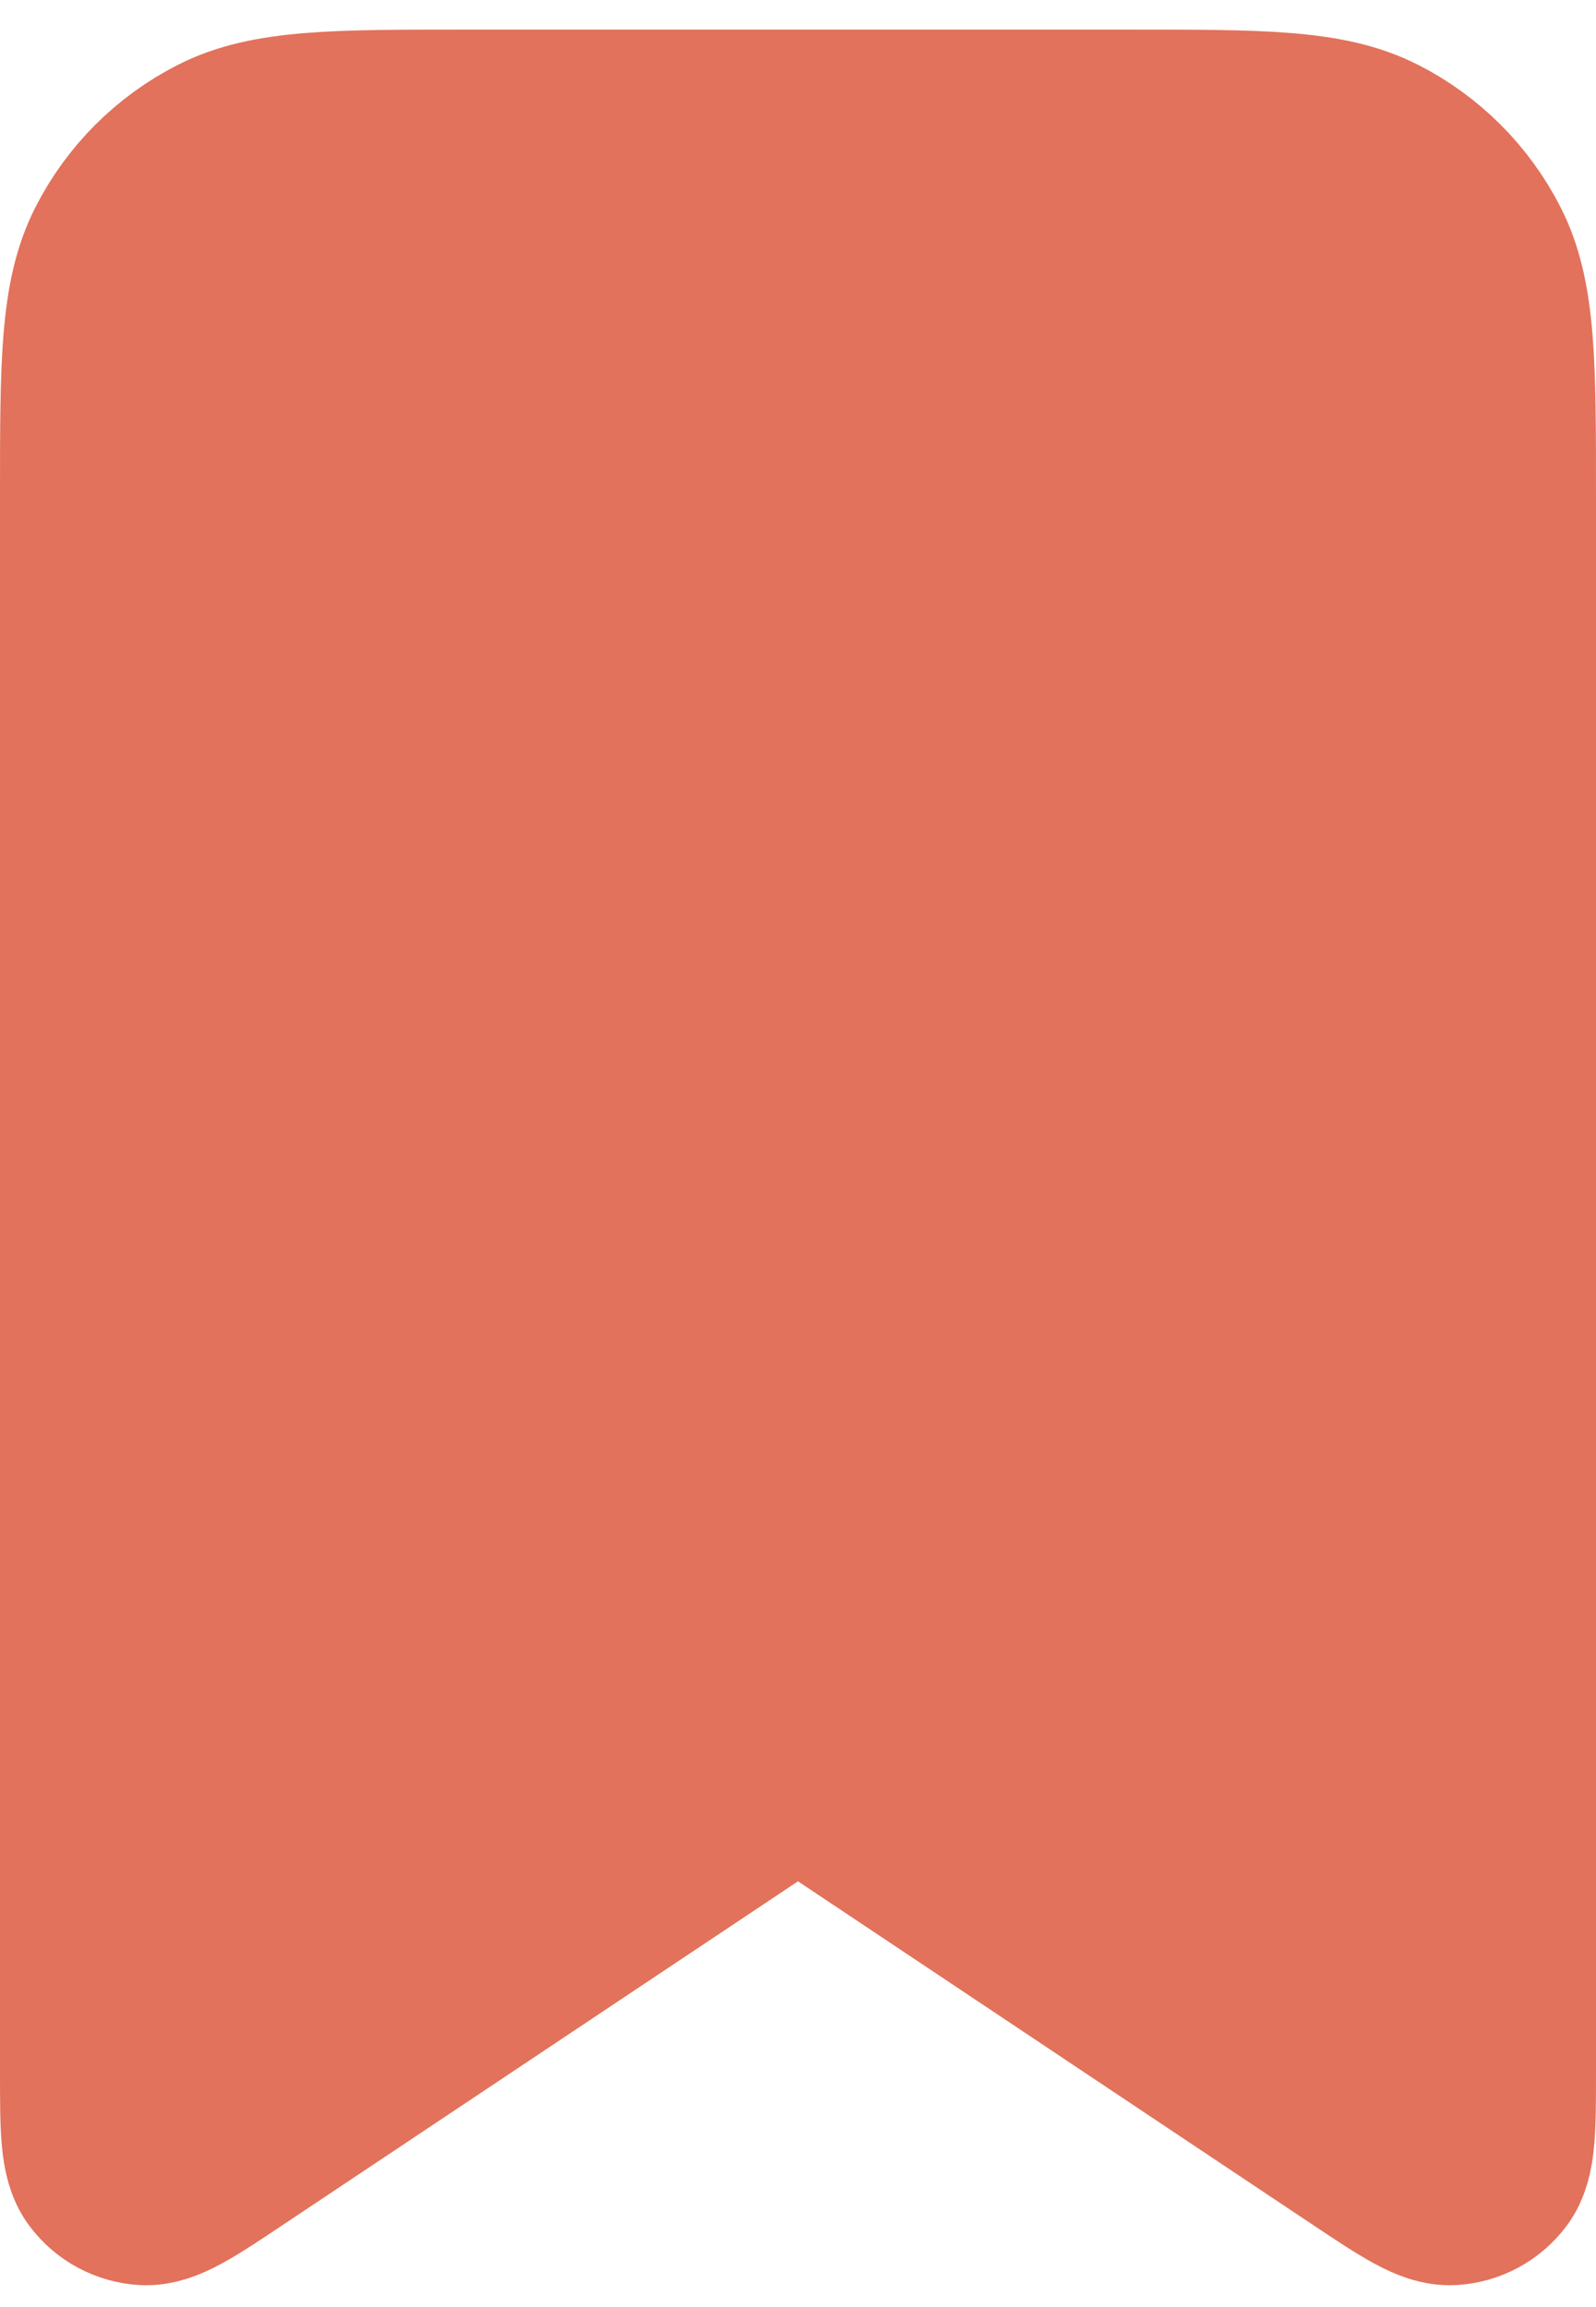<svg width="27" height="39" viewBox="0 0 27 39" fill="none" xmlns="http://www.w3.org/2000/svg">
<path d="M1.5 8.4C1.5 6.16 1.5 5.04 1.936 4.184C2.319 3.431 2.931 2.819 3.684 2.436C4.54 2 5.66 2 7.9 2H19.1C21.34 2 22.46 2 23.316 2.436C24.069 2.819 24.68 3.431 25.064 4.184C25.5 5.04 25.5 6.16 25.5 8.4V35.01C25.5 35.982 25.5 36.468 25.298 36.734C25.211 36.85 25.099 36.945 24.972 37.013C24.844 37.082 24.703 37.122 24.558 37.13C24.224 37.15 23.82 36.88 23.012 36.342L13.5 30L3.988 36.34C3.18 36.88 2.776 37.15 2.44 37.13C2.296 37.121 2.155 37.081 2.028 37.013C1.9 36.945 1.789 36.849 1.702 36.734C1.5 36.468 1.5 35.982 1.5 35.01V8.4Z" fill="#E2725B" stroke="#E2725B" stroke-width="3" stroke-linecap="round" stroke-linejoin="round"/>
</svg>
